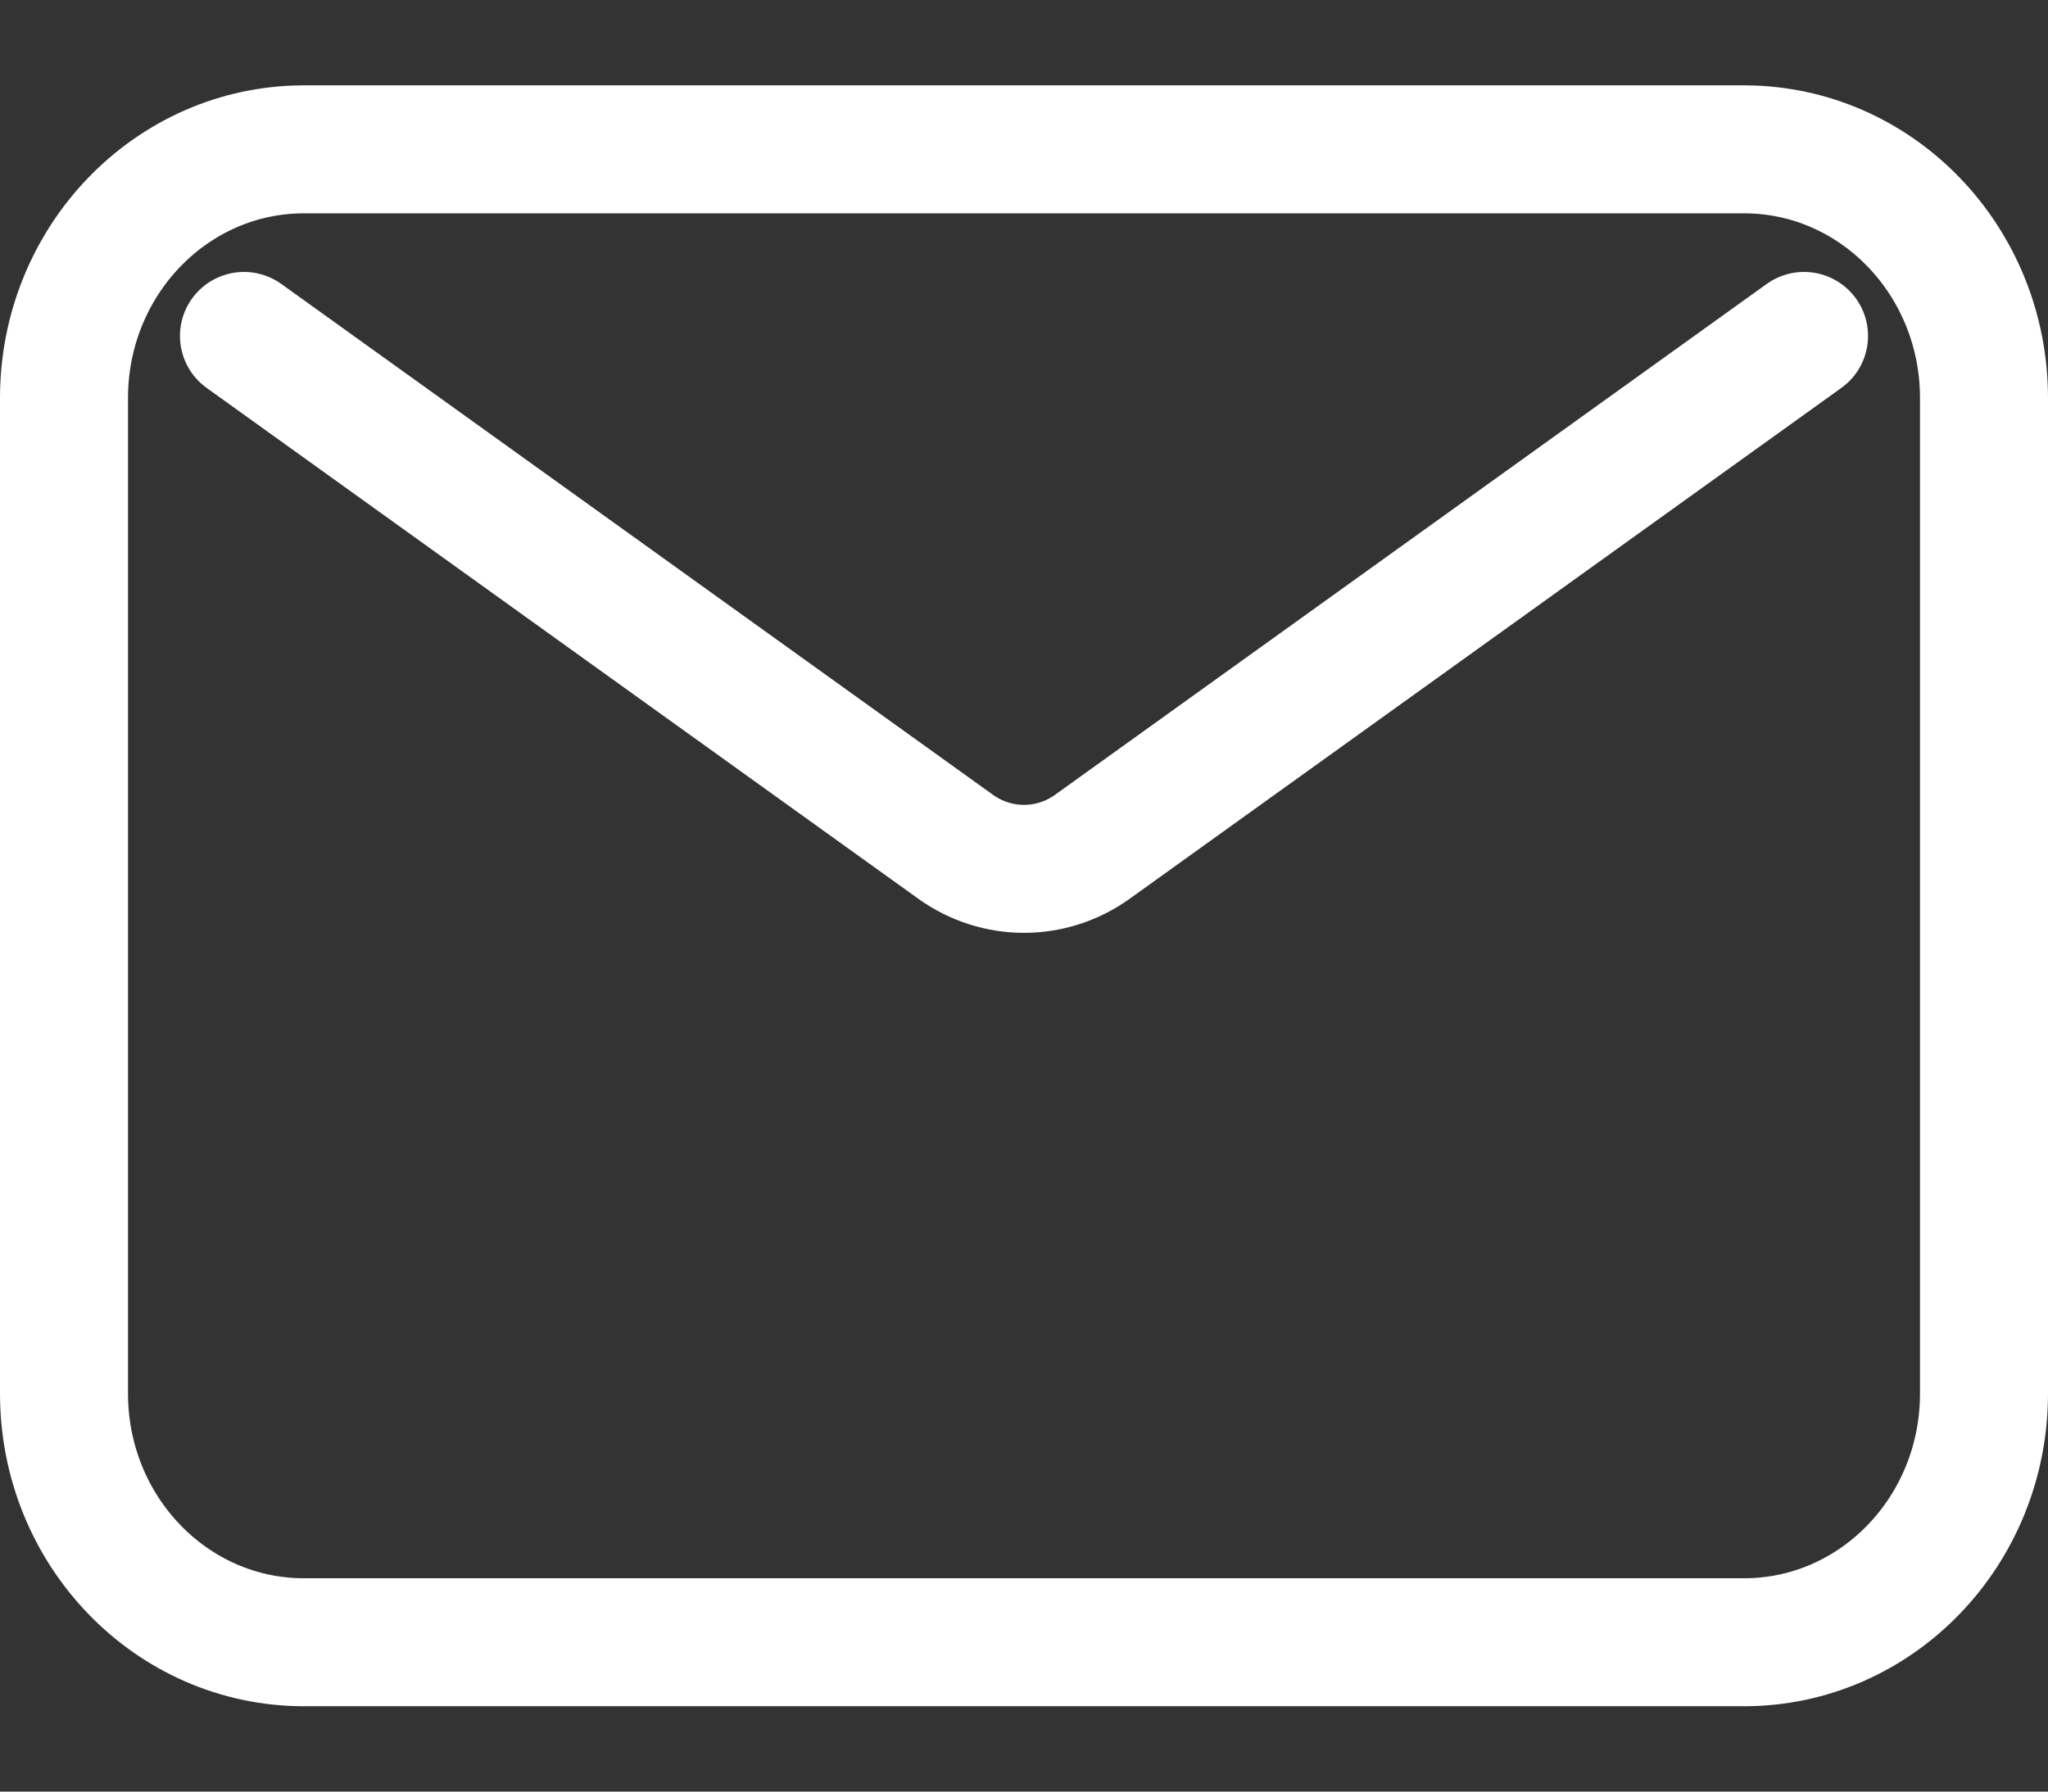 <svg width="16" height="14" viewBox="0 0 16 14" fill="none" xmlns="http://www.w3.org/2000/svg">
<rect x="0" y="0" width="16" height="14" fill="#333333" stroke="none"/>
<path d="M1.906 2.625L7.466 6.617C7.787 6.847 8.213 6.847 8.534 6.617L14.094 2.625M2.375 12.833H13.625C14.661 12.833 15.5 11.963 15.5 10.889V3.111C15.5 2.037 14.661 1.167 13.625 1.167H2.375C1.339 1.167 0.5 2.037 0.5 3.111V10.889C0.5 11.963 1.339 12.833 2.375 12.833Z" stroke="white" stroke-linecap="round" stroke-linejoin="round"/>
</svg>
